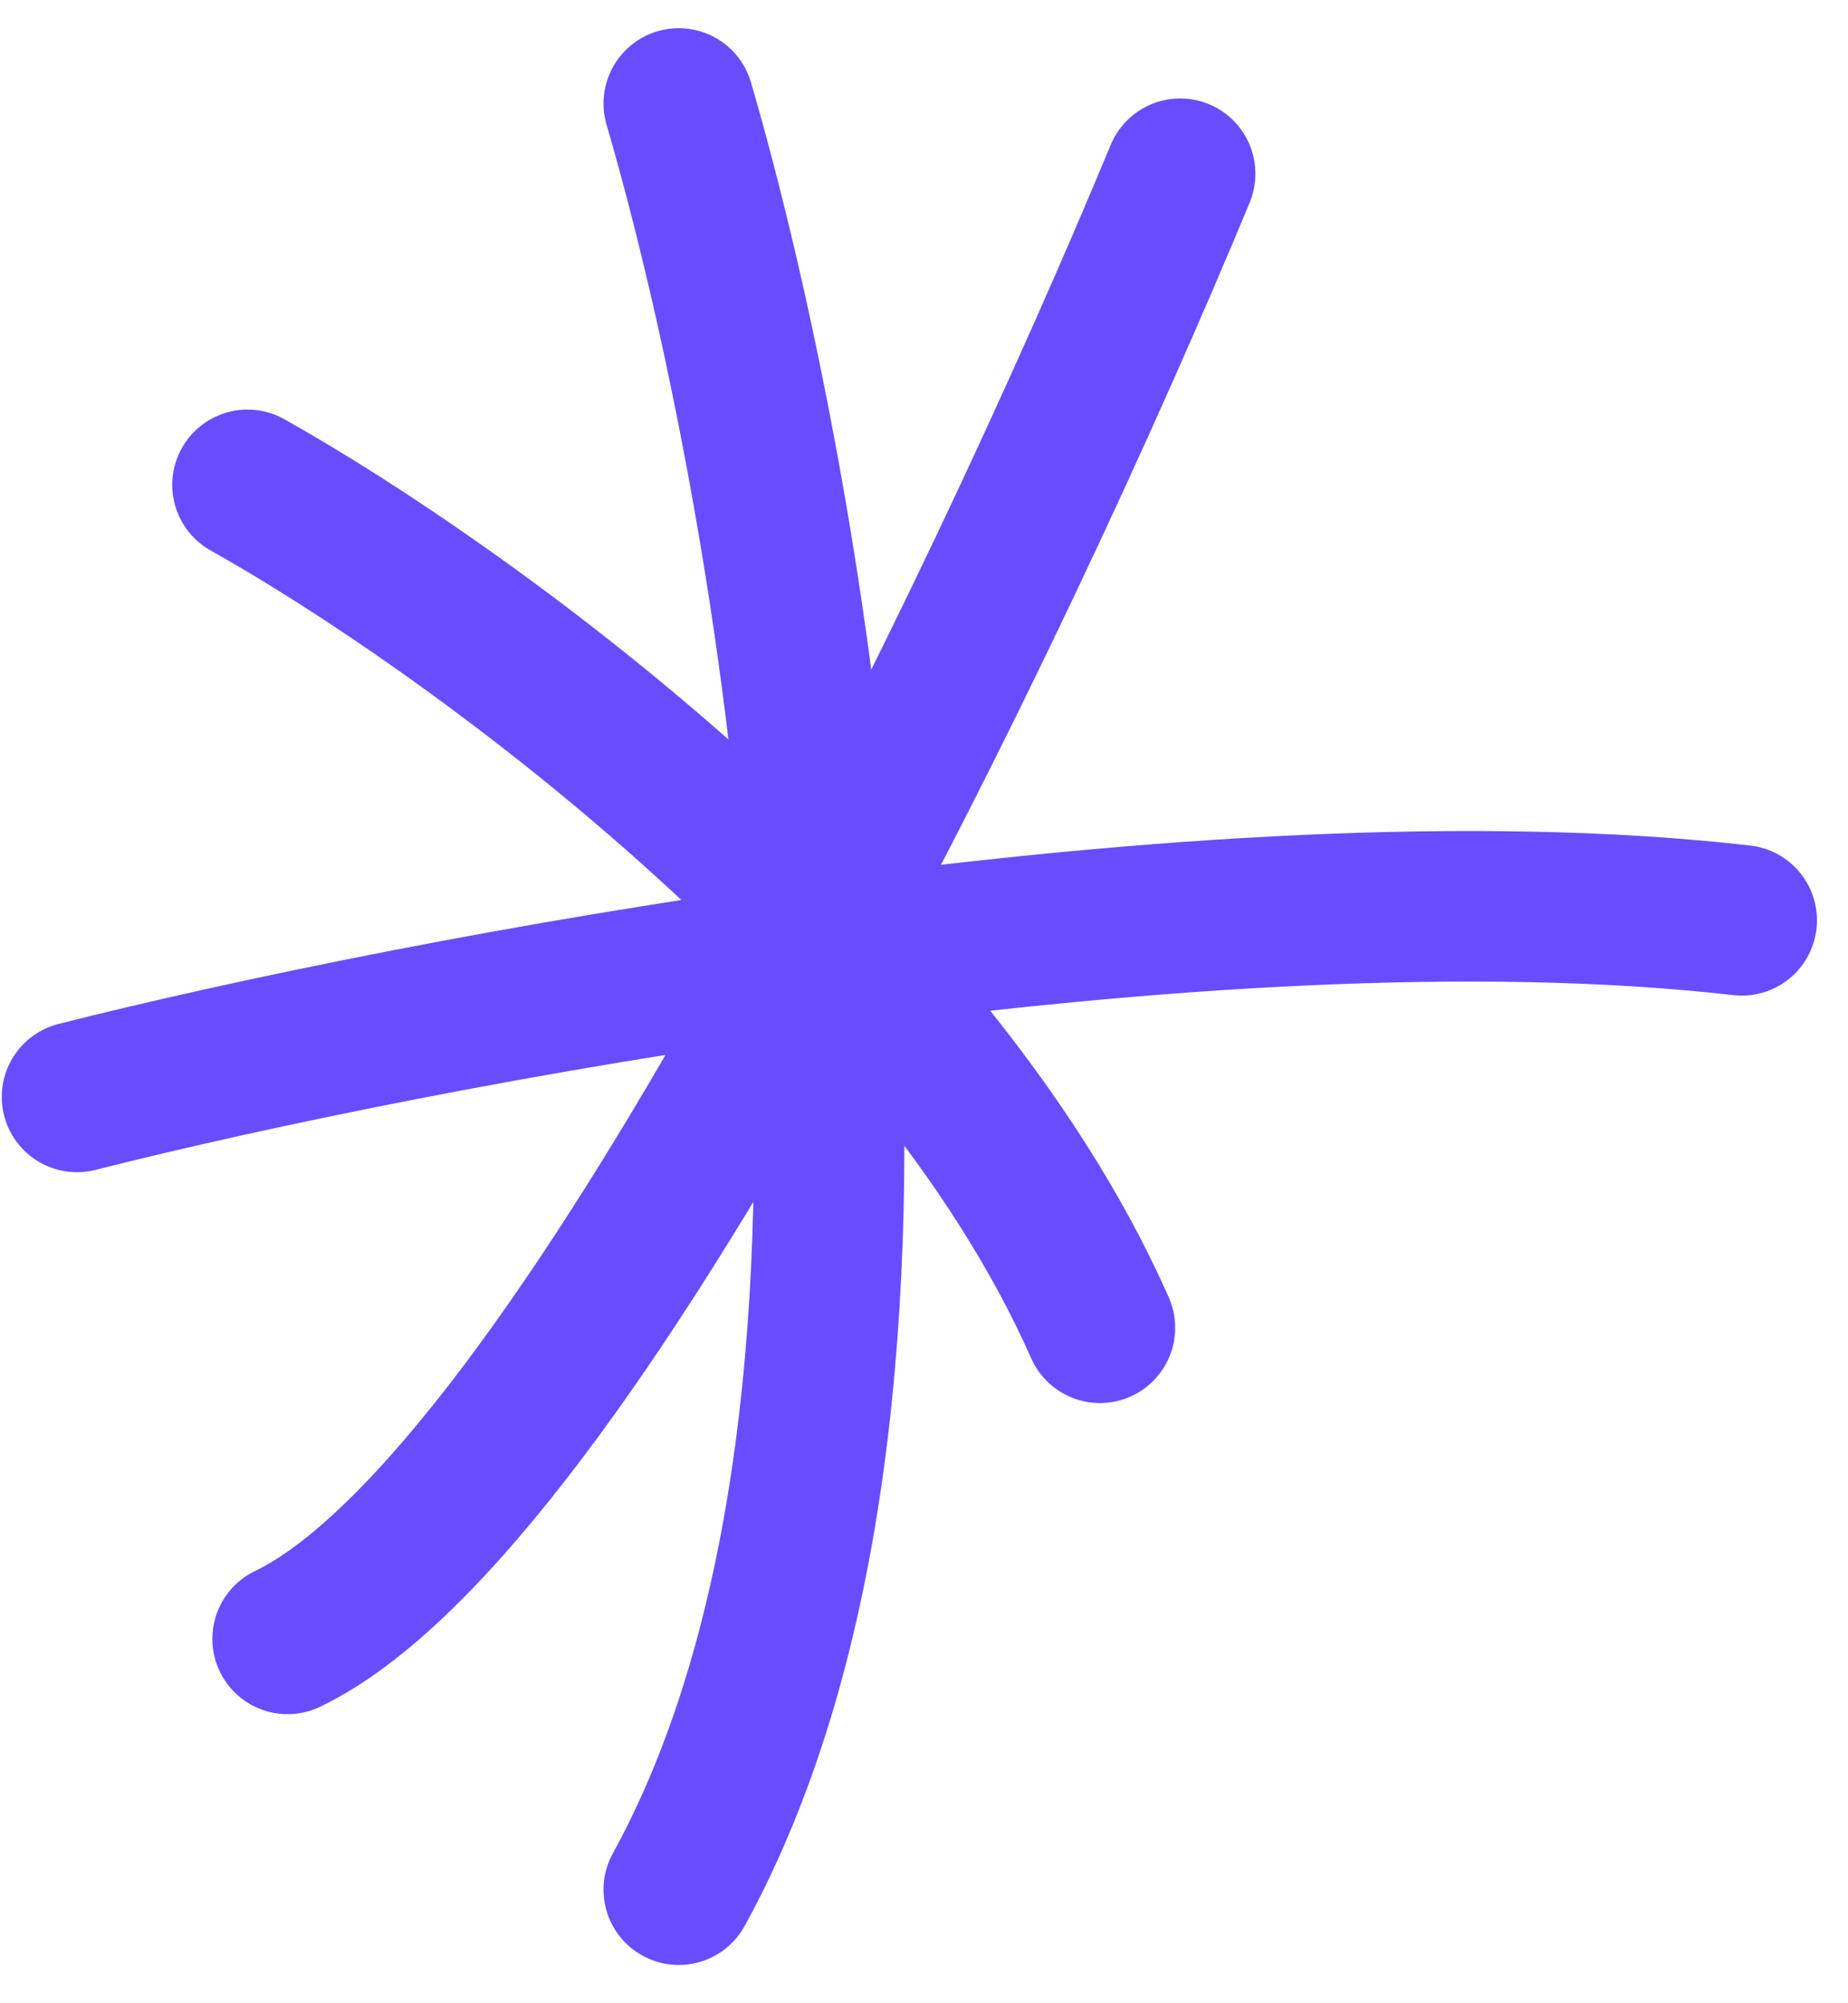 <?xml version="1.0" encoding="utf-8"?>
<svg xmlns="http://www.w3.org/2000/svg" fill="none" height="100%" overflow="visible" preserveAspectRatio="none" style="display: block;" viewBox="0 0 24 26" width="100%">
<g id="Star">
<g id="Illustration">
<path d="M8.815 1.343C10.289 6.389 12.353 18.089 8.815 24.526" id="Vector 413" stroke="#6A4CFF" stroke-linecap="round" stroke-width="1.954"/>
<path d="M1 14.237C5.319 13.142 15.689 11.151 22.62 11.945" id="Vector 414" stroke="#6A4CFF" stroke-linecap="round" stroke-width="1.954"/>
<path d="M15.327 2.255C13.008 7.851 7.444 19.488 3.735 21.271" id="Vector 415" stroke="#6A4CFF" stroke-linecap="round" stroke-width="1.954"/>
<path d="M3.214 6.293C5.975 7.837 12.055 12.186 14.285 17.233" id="Vector 416" stroke="#6A4CFF" stroke-linecap="round" stroke-width="1.954"/>
</g>
</g>
</svg>